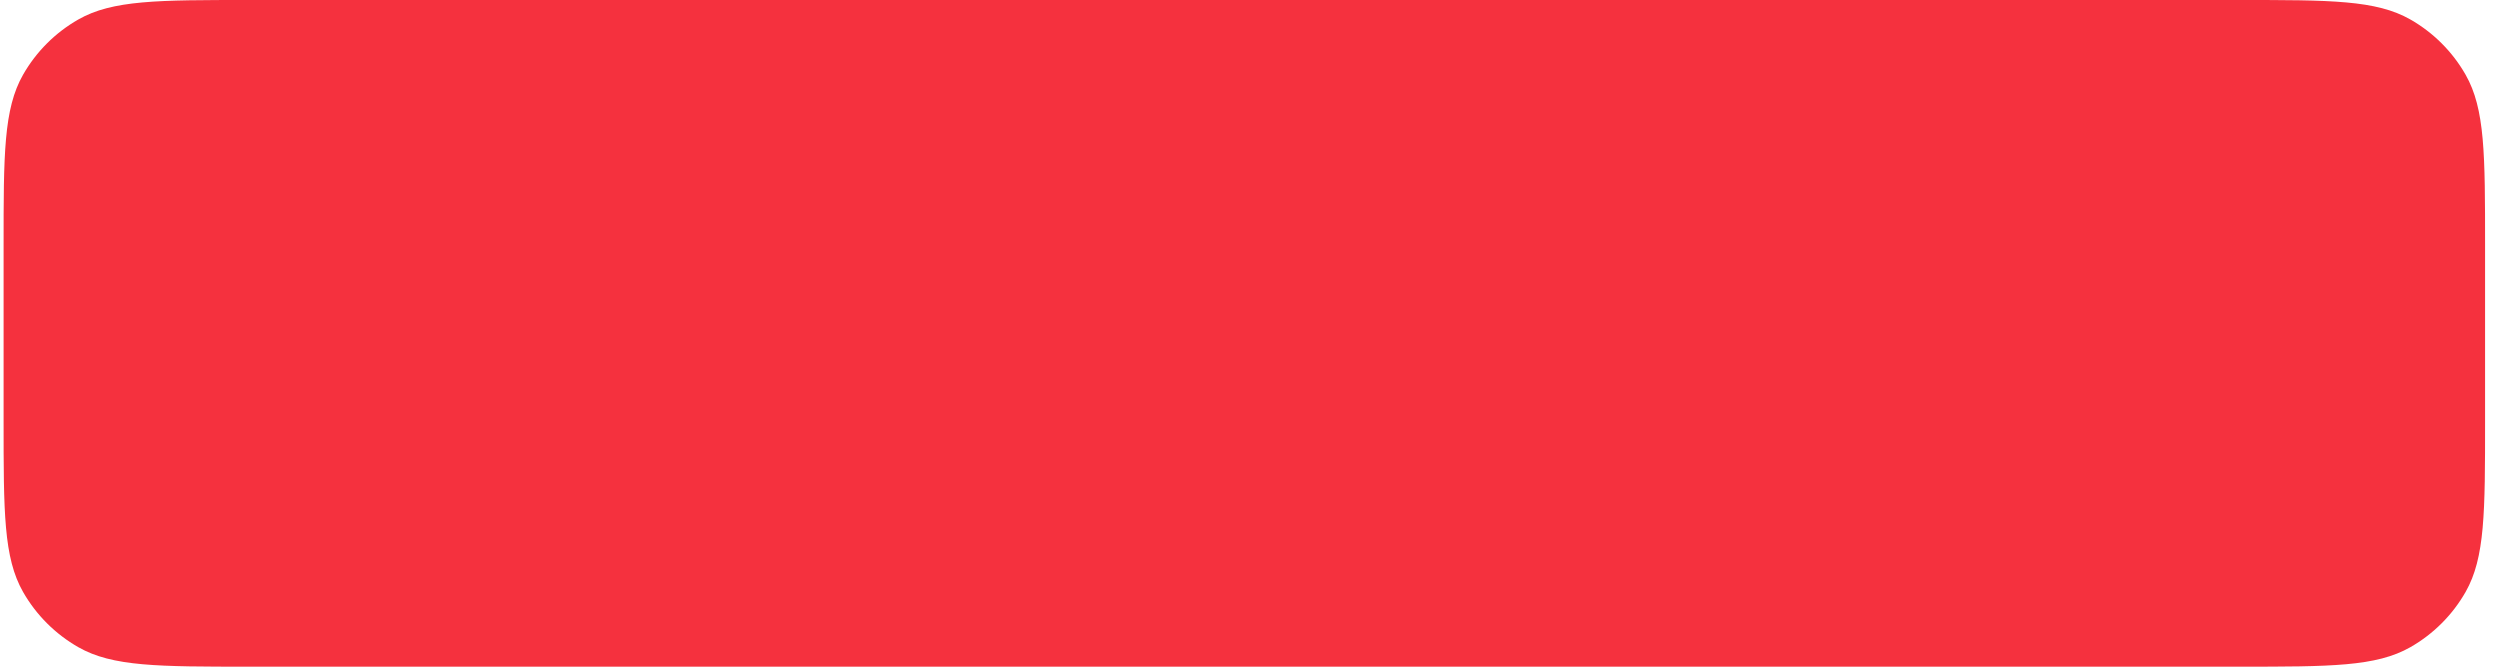 <svg xmlns="http://www.w3.org/2000/svg" width="135" height="36" viewBox="0 0 135 36" fill="none"><path d="M0.194 13.28C0.194 8.346 0.194 5.879 1.245 4.036C1.955 2.792 2.986 1.761 4.231 1.051C6.073 0 8.54 0 13.474 0H120.914C125.848 0 128.315 0 130.158 1.051C131.403 1.761 132.434 2.792 133.143 4.036C134.194 5.879 134.194 8.346 134.194 13.28V22.72C134.194 27.654 134.194 30.121 133.143 31.964C132.434 33.208 131.403 34.239 130.158 34.949C128.315 36 125.848 36 120.914 36H13.474C8.54 36 6.073 36 4.231 34.949C2.986 34.239 1.955 33.208 1.245 31.964C0.194 30.121 0.194 27.654 0.194 22.72V13.28Z" fill="#F5313E"></path></svg>